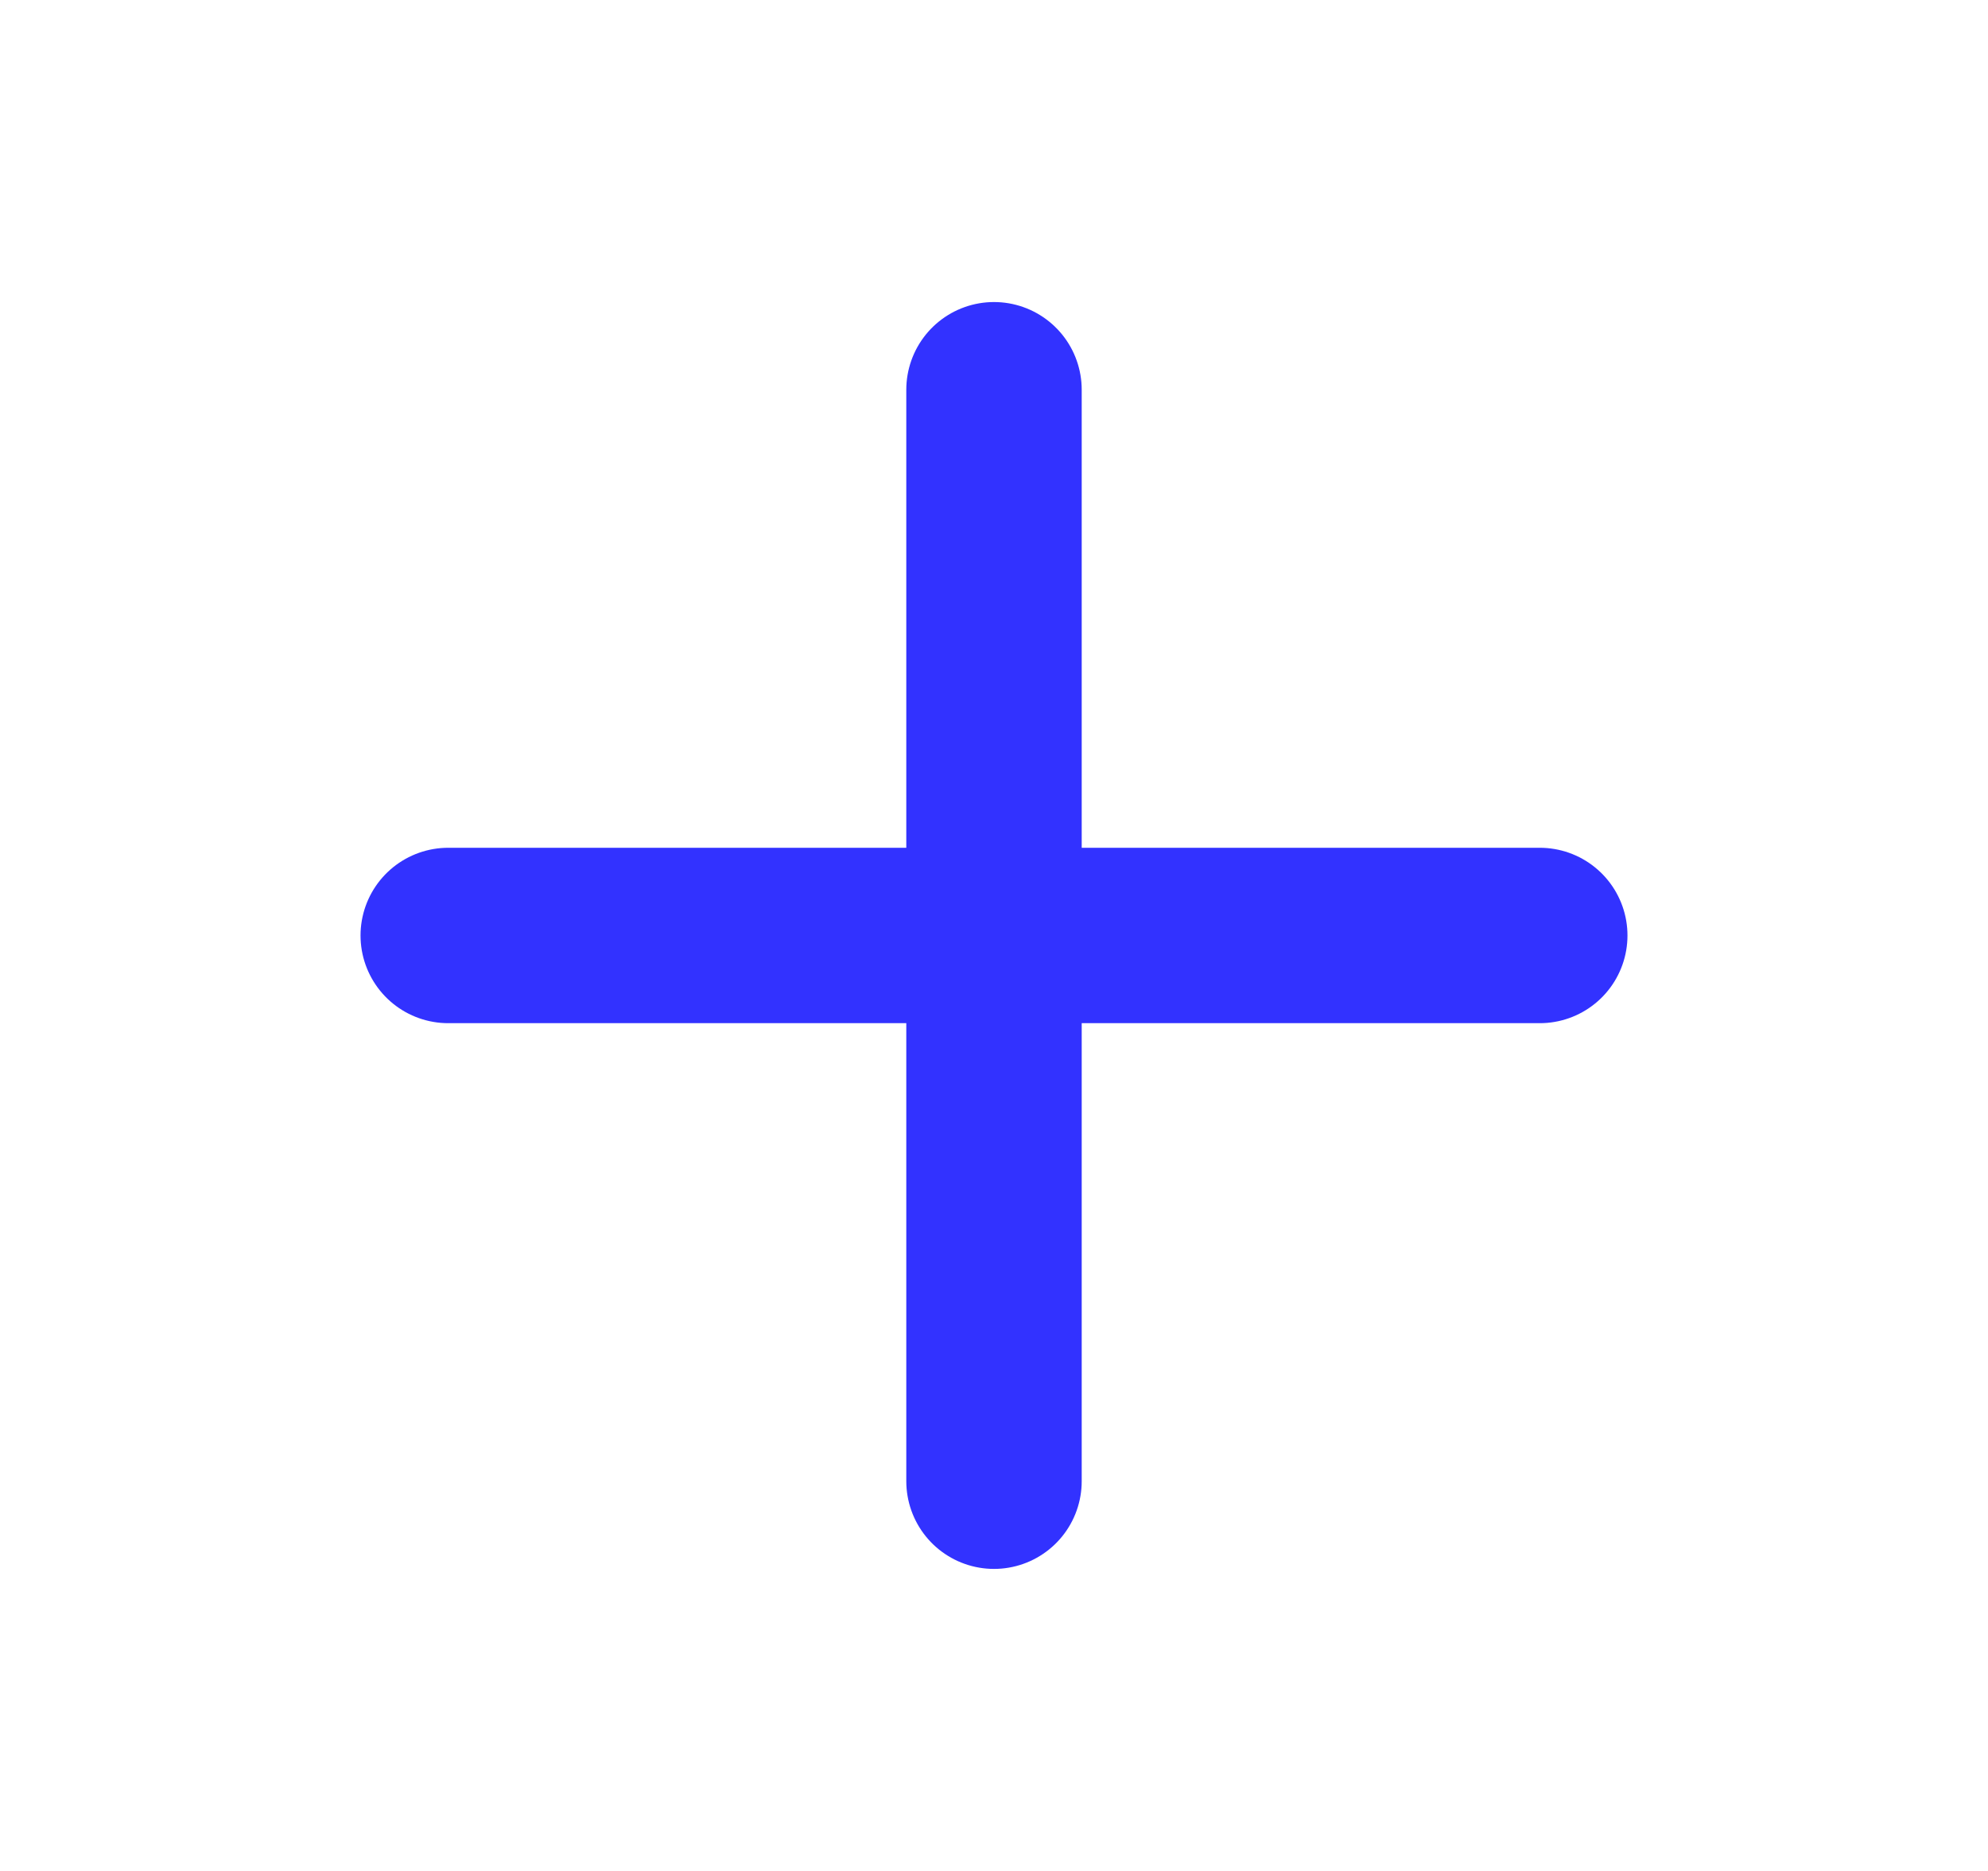 <svg width="17" height="16" viewBox="0 0 17 16" fill="none" xmlns="http://www.w3.org/2000/svg">
    <path d="M8.5 12.667V3.333M13.167 8H3.833" stroke="#3232FF" stroke-width="1.5" stroke-linecap="round" stroke-linejoin="round"/>
</svg>
